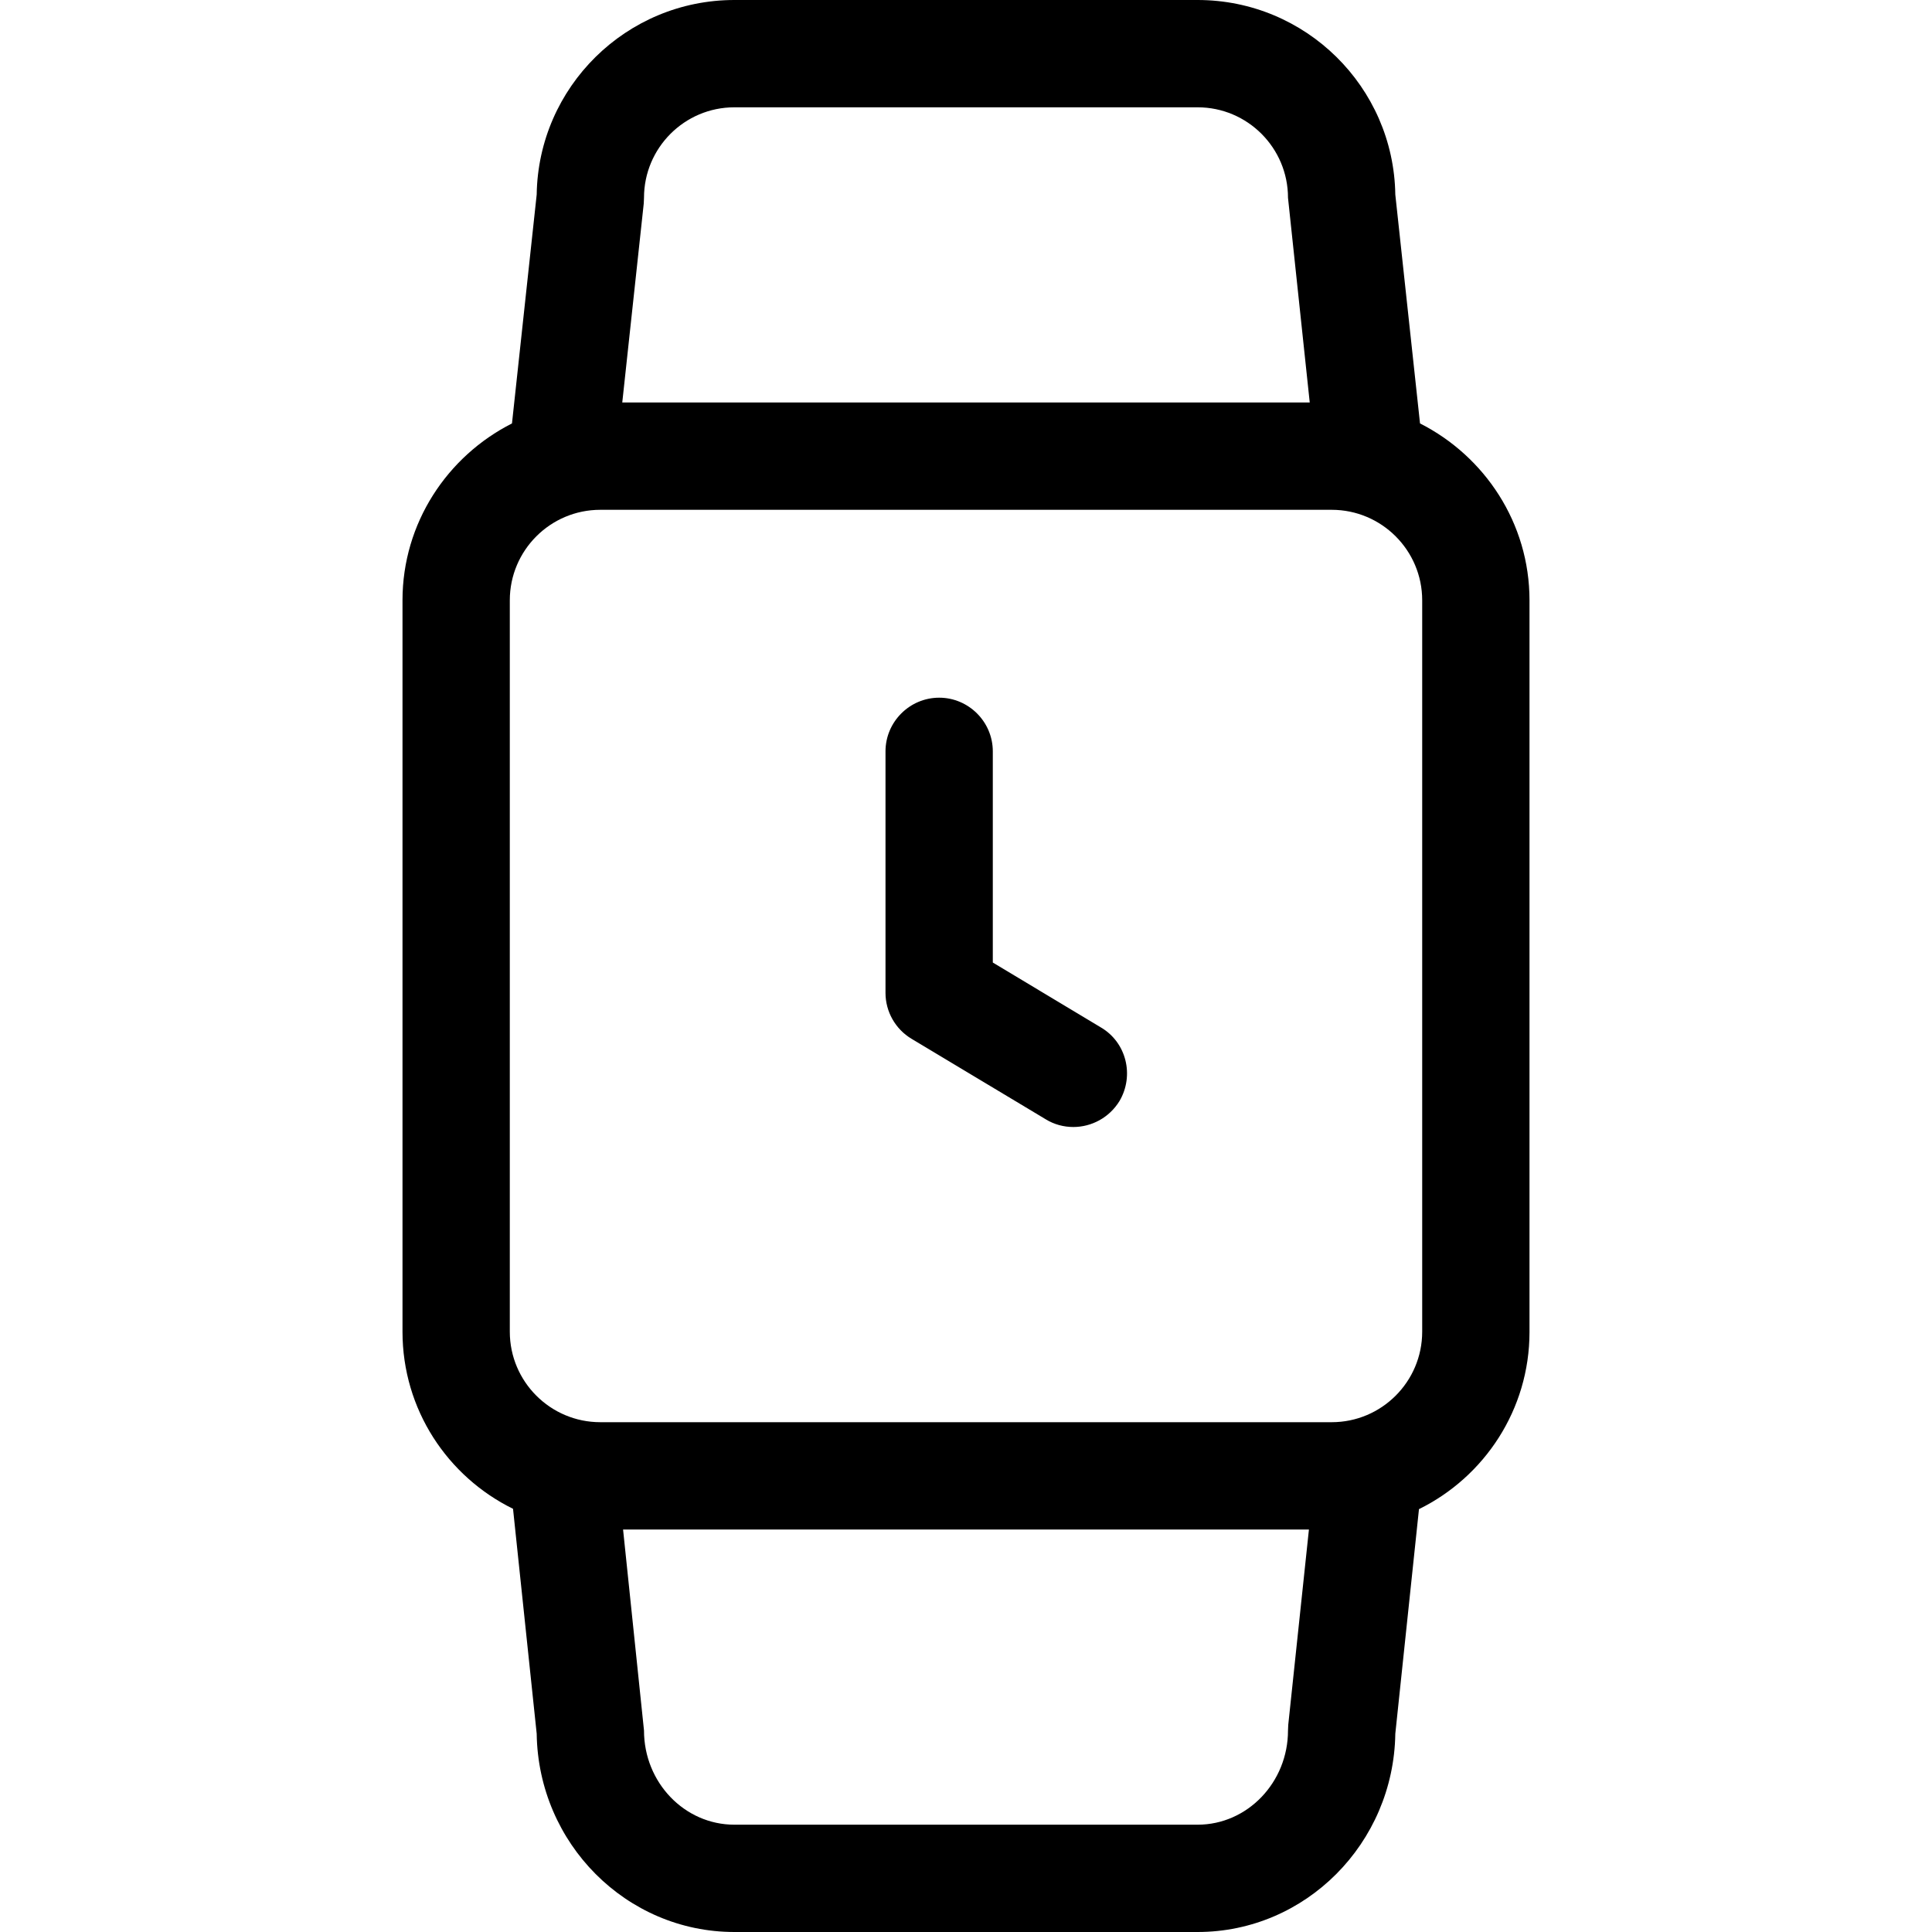 <svg xmlns="http://www.w3.org/2000/svg" width="24" height="24" viewBox="0 0 24 24" fill="none"><g clip-path="url(#clip0_1565_501)"><path d="M17.333 2.417C17.313 1.08 16.22 0 14.877 0H9.123C7.78 0 6.687 1.08 6.667 2.417L6.36 5.26C5.557 5.667 5 6.497 5 7.457V16.543C5 17.51 5.56 18.343 6.373 18.743L6.667 21.537C6.687 22.9 7.78 24 9.123 24H14.877C16.22 24 17.313 22.897 17.333 21.537L17.627 18.747C18.44 18.347 19 17.51 19 16.547V7.457C19 6.497 18.443 5.667 17.64 5.26L17.333 2.417ZM7.997 2.527L8 2.457C8 1.837 8.503 1.333 9.123 1.333H14.877C15.497 1.333 16 1.837 16 2.457L16.27 5H7.73L7.997 2.527ZM16.003 21.427L16 21.497C16 22.14 15.497 22.667 14.877 22.667H9.123C8.503 22.667 8 22.143 8 21.497L7.74 19H16.26L16.003 21.427ZM17.667 16.543C17.667 17.163 17.163 17.667 16.543 17.667H7.457C6.837 17.667 6.333 17.163 6.333 16.543V7.457C6.333 6.837 6.837 6.333 7.457 6.333H16.543C17.163 6.333 17.667 6.837 17.667 7.457V16.543Z" fill="black"></path><path d="M13.677 12.764L12.333 11.957V9.334C12.333 8.967 12.033 8.667 11.667 8.667C11.3 8.667 11 8.967 11 9.334V12.334C11 12.567 11.123 12.784 11.323 12.904L12.99 13.904C13.097 13.97 13.217 14 13.333 14C13.56 14 13.78 13.884 13.907 13.677C14.093 13.36 13.993 12.95 13.677 12.764Z" fill="black"></path></g><defs><clipPath id="clip0_1565_501"><rect width="24" height="24" fill="white"></rect></clipPath></defs></svg>